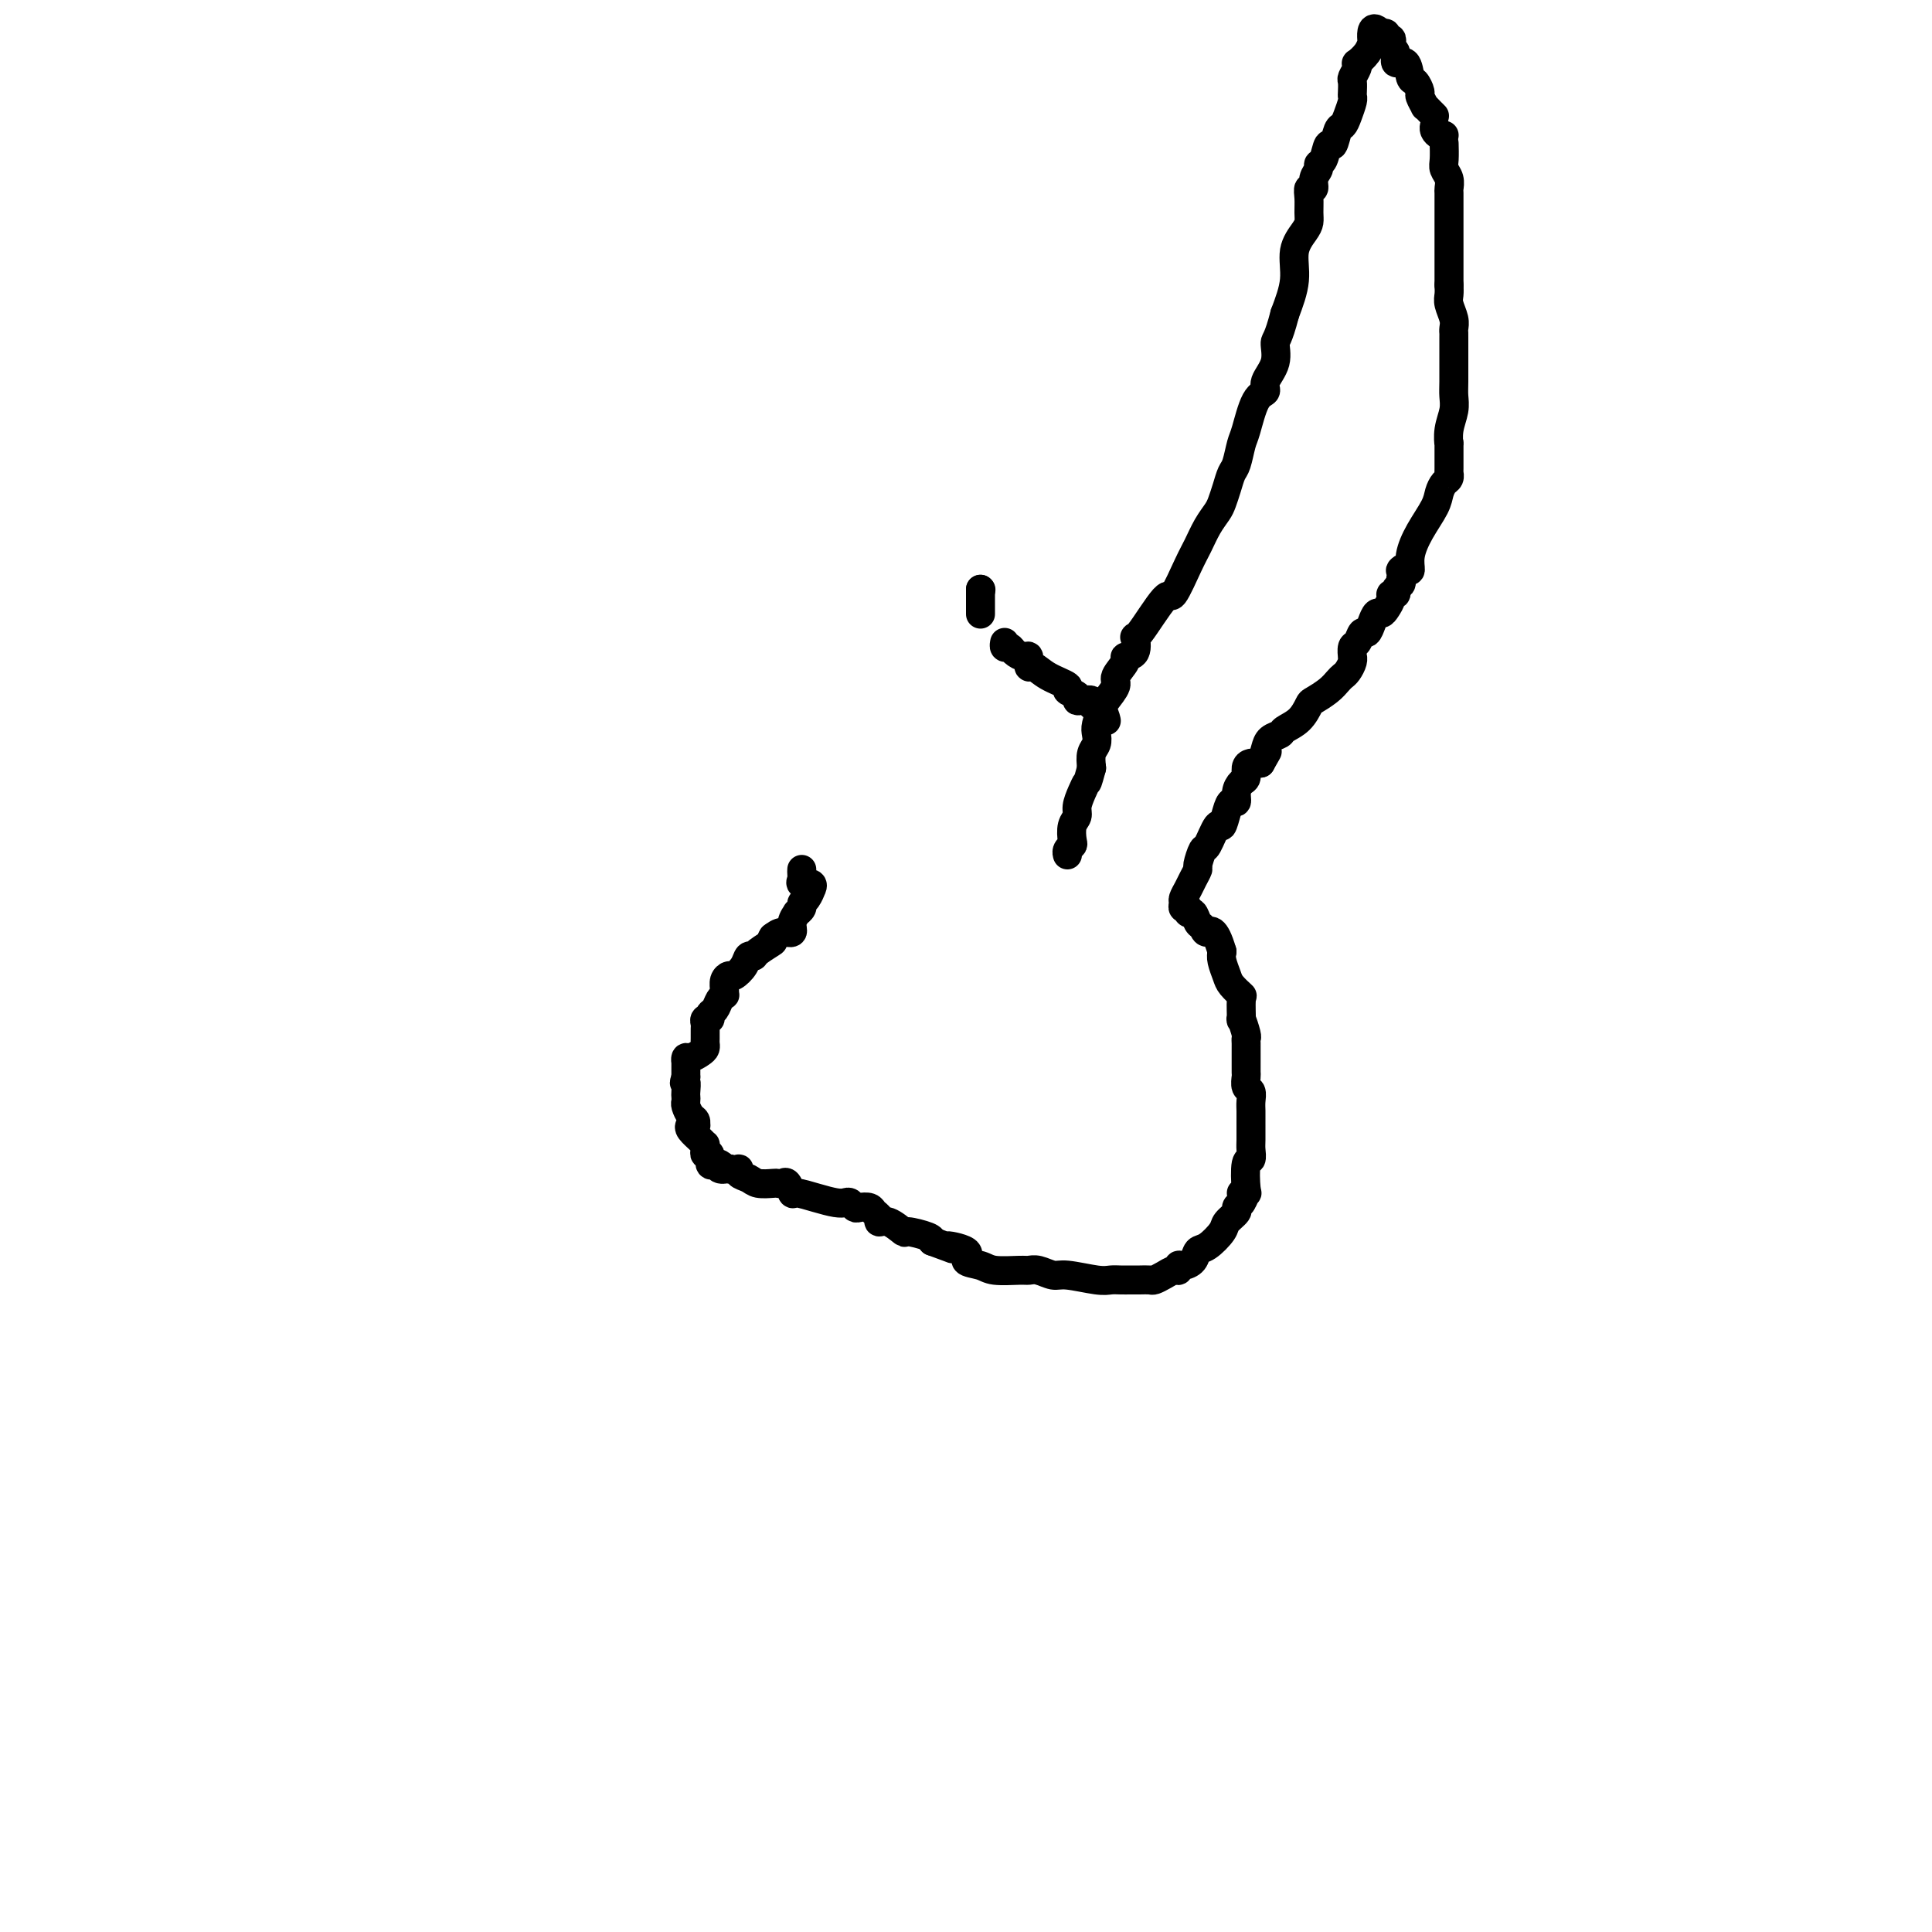 <svg viewBox='0 0 400 400' version='1.1' xmlns='http://www.w3.org/2000/svg' xmlns:xlink='http://www.w3.org/1999/xlink'><g fill='none' stroke='#000000' stroke-width='6' stroke-linecap='round' stroke-linejoin='round'><path d='M166,180c-0.016,0.342 -0.033,0.684 0,1c0.033,0.316 0.115,0.605 0,1c-0.115,0.395 -0.426,0.897 0,1c0.426,0.103 1.588,-0.194 2,0c0.412,0.194 0.073,0.878 0,1c-0.073,0.122 0.120,-0.317 0,0c-0.120,0.317 -0.553,1.390 -1,2c-0.447,0.610 -0.909,0.757 -1,1c-0.091,0.243 0.187,0.580 0,1c-0.187,0.420 -0.841,0.921 -1,1c-0.159,0.079 0.176,-0.263 0,0c-0.176,0.263 -0.861,1.132 -1,2c-0.139,0.868 0.270,1.734 0,2c-0.270,0.266 -1.220,-0.067 -2,0c-0.780,0.067 -1.390,0.533 -2,1'/><path d='M160,194c-0.913,1.361 0.303,0.762 0,1c-0.303,0.238 -2.127,1.311 -3,2c-0.873,0.689 -0.797,0.993 -1,1c-0.203,0.007 -0.685,-0.283 -1,0c-0.315,0.283 -0.463,1.140 -1,2c-0.537,0.860 -1.465,1.723 -2,2c-0.535,0.277 -0.679,-0.031 -1,0c-0.321,0.031 -0.821,0.403 -1,1c-0.179,0.597 -0.037,1.421 0,2c0.037,0.579 -0.033,0.914 0,1c0.033,0.086 0.167,-0.078 0,0c-0.167,0.078 -0.637,0.398 -1,1c-0.363,0.602 -0.619,1.485 -1,2c-0.381,0.515 -0.887,0.662 -1,1c-0.113,0.338 0.166,0.868 0,1c-0.166,0.132 -0.777,-0.133 -1,0c-0.223,0.133 -0.059,0.666 0,1c0.059,0.334 0.014,0.470 0,1c-0.014,0.530 0.004,1.452 0,2c-0.004,0.548 -0.029,0.720 0,1c0.029,0.280 0.113,0.668 0,1c-0.113,0.332 -0.423,0.609 -1,1c-0.577,0.391 -1.423,0.898 -2,1c-0.577,0.102 -0.887,-0.199 -1,0c-0.113,0.199 -0.031,0.900 0,1c0.031,0.100 0.009,-0.400 0,0c-0.009,0.400 -0.004,1.700 0,3'/><path d='M142,223c-0.619,1.974 -0.167,0.909 0,1c0.167,0.091 0.047,1.338 0,2c-0.047,0.662 -0.023,0.741 0,1c0.023,0.259 0.045,0.700 0,1c-0.045,0.300 -0.156,0.459 0,1c0.156,0.541 0.579,1.466 1,2c0.421,0.534 0.842,0.679 1,1c0.158,0.321 0.055,0.820 0,1c-0.055,0.180 -0.061,0.041 0,0c0.061,-0.041 0.188,0.017 0,0c-0.188,-0.017 -0.691,-0.111 -1,0c-0.309,0.111 -0.422,0.425 0,1c0.422,0.575 1.380,1.412 2,2c0.620,0.588 0.902,0.926 1,1c0.098,0.074 0.011,-0.116 0,0c-0.011,0.116 0.053,0.539 0,1c-0.053,0.461 -0.222,0.960 0,1c0.222,0.040 0.835,-0.378 1,0c0.165,0.378 -0.118,1.551 0,2c0.118,0.449 0.637,0.173 1,0c0.363,-0.173 0.570,-0.242 1,0c0.430,0.242 1.084,0.797 1,1c-0.084,0.203 -0.907,0.055 -1,0c-0.093,-0.055 0.545,-0.016 1,0c0.455,0.016 0.728,0.008 1,0'/><path d='M151,242c1.254,0.415 1.887,-0.046 2,0c0.113,0.046 -0.296,0.601 0,1c0.296,0.399 1.298,0.643 2,1c0.702,0.357 1.105,0.826 2,1c0.895,0.174 2.282,0.054 3,0c0.718,-0.054 0.767,-0.044 1,0c0.233,0.044 0.648,0.120 1,0c0.352,-0.120 0.640,-0.435 1,0c0.360,0.435 0.793,1.619 1,2c0.207,0.381 0.188,-0.043 1,0c0.812,0.043 2.455,0.551 4,1c1.545,0.449 2.990,0.838 4,1c1.010,0.162 1.584,0.095 2,0c0.416,-0.095 0.674,-0.219 1,0c0.326,0.219 0.718,0.779 1,1c0.282,0.221 0.453,0.102 1,0c0.547,-0.102 1.472,-0.187 2,0c0.528,0.187 0.661,0.646 1,1c0.339,0.354 0.886,0.602 1,1c0.114,0.398 -0.204,0.947 0,1c0.204,0.053 0.930,-0.389 2,0c1.070,0.389 2.483,1.609 3,2c0.517,0.391 0.139,-0.049 1,0c0.861,0.049 2.960,0.585 4,1c1.040,0.415 1.020,0.707 1,1'/><path d='M193,257c6.923,2.516 3.231,1.305 3,1c-0.231,-0.305 2.999,0.296 4,1c1.001,0.704 -0.227,1.509 0,2c0.227,0.491 1.908,0.666 3,1c1.092,0.334 1.595,0.826 3,1c1.405,0.174 3.713,0.032 5,0c1.287,-0.032 1.552,0.048 2,0c0.448,-0.048 1.079,-0.223 2,0c0.921,0.223 2.133,0.844 3,1c0.867,0.156 1.388,-0.154 3,0c1.612,0.154 4.316,0.773 6,1c1.684,0.227 2.348,0.061 3,0c0.652,-0.061 1.292,-0.016 2,0c0.708,0.016 1.484,0.005 2,0c0.516,-0.005 0.771,-0.004 1,0c0.229,0.004 0.432,0.011 1,0c0.568,-0.011 1.501,-0.040 2,0c0.499,0.040 0.564,0.151 1,0c0.436,-0.151 1.243,-0.562 2,-1c0.757,-0.438 1.464,-0.904 2,-1c0.536,-0.096 0.903,0.177 1,0c0.097,-0.177 -0.074,-0.805 0,-1c0.074,-0.195 0.395,0.043 1,0c0.605,-0.043 1.495,-0.367 2,-1c0.505,-0.633 0.626,-1.574 1,-2c0.374,-0.426 0.999,-0.338 2,-1c1.001,-0.662 2.376,-2.075 3,-3c0.624,-0.925 0.497,-1.361 1,-2c0.503,-0.639 1.635,-1.480 2,-2c0.365,-0.520 -0.039,-0.720 0,-1c0.039,-0.280 0.519,-0.640 1,-1'/><path d='M257,249c1.487,-2.305 0.206,-2.066 0,-2c-0.206,0.066 0.663,-0.041 1,0c0.337,0.041 0.143,0.231 0,-1c-0.143,-1.231 -0.234,-3.882 0,-5c0.234,-1.118 0.795,-0.702 1,-1c0.205,-0.298 0.055,-1.312 0,-2c-0.055,-0.688 -0.015,-1.052 0,-2c0.015,-0.948 0.004,-2.480 0,-3c-0.004,-0.520 0.000,-0.027 0,0c-0.000,0.027 -0.004,-0.411 0,-1c0.004,-0.589 0.015,-1.328 0,-2c-0.015,-0.672 -0.057,-1.279 0,-2c0.057,-0.721 0.211,-1.558 0,-2c-0.211,-0.442 -0.789,-0.488 -1,-1c-0.211,-0.512 -0.057,-1.489 0,-2c0.057,-0.511 0.015,-0.557 0,-1c-0.015,-0.443 -0.003,-1.282 0,-2c0.003,-0.718 -0.003,-1.315 0,-2c0.003,-0.685 0.015,-1.458 0,-2c-0.015,-0.542 -0.057,-0.853 0,-1c0.057,-0.147 0.213,-0.129 0,-1c-0.213,-0.871 -0.796,-2.632 -1,-3c-0.204,-0.368 -0.029,0.657 0,0c0.029,-0.657 -0.087,-2.995 0,-4c0.087,-1.005 0.377,-0.678 0,-1c-0.377,-0.322 -1.421,-1.292 -2,-2c-0.579,-0.708 -0.694,-1.152 -1,-2c-0.306,-0.848 -0.802,-2.099 -1,-3c-0.198,-0.901 -0.099,-1.450 0,-2'/><path d='M253,197c-1.560,-5.339 -2.461,-4.186 -3,-4c-0.539,0.186 -0.718,-0.595 -1,-1c-0.282,-0.405 -0.668,-0.433 -1,-1c-0.332,-0.567 -0.611,-1.672 -1,-2c-0.389,-0.328 -0.890,0.120 -1,0c-0.110,-0.120 0.170,-0.809 0,-1c-0.170,-0.191 -0.789,0.115 -1,0c-0.211,-0.115 -0.014,-0.651 0,-1c0.014,-0.349 -0.155,-0.511 0,-1c0.155,-0.489 0.633,-1.305 1,-2c0.367,-0.695 0.622,-1.268 1,-2c0.378,-0.732 0.879,-1.623 1,-2c0.121,-0.377 -0.136,-0.238 0,-1c0.136,-0.762 0.666,-2.424 1,-3c0.334,-0.576 0.470,-0.068 1,-1c0.530,-0.932 1.452,-3.306 2,-4c0.548,-0.694 0.720,0.292 1,0c0.280,-0.292 0.666,-1.861 1,-3c0.334,-1.139 0.615,-1.848 1,-2c0.385,-0.152 0.873,0.254 1,0c0.127,-0.254 -0.107,-1.168 0,-2c0.107,-0.832 0.556,-1.582 1,-2c0.444,-0.418 0.882,-0.504 1,-1c0.118,-0.496 -0.084,-1.403 0,-2c0.084,-0.597 0.452,-0.885 1,-1c0.548,-0.115 1.274,-0.058 2,0'/><path d='M261,158c2.710,-4.753 1.484,-2.635 1,-2c-0.484,0.635 -0.225,-0.213 0,-1c0.225,-0.787 0.418,-1.514 1,-2c0.582,-0.486 1.555,-0.731 2,-1c0.445,-0.269 0.363,-0.561 1,-1c0.637,-0.439 1.991,-1.024 3,-2c1.009,-0.976 1.671,-2.342 2,-3c0.329,-0.658 0.326,-0.609 1,-1c0.674,-0.391 2.027,-1.221 3,-2c0.973,-0.779 1.567,-1.505 2,-2c0.433,-0.495 0.705,-0.758 1,-1c0.295,-0.242 0.614,-0.464 1,-1c0.386,-0.536 0.838,-1.385 1,-2c0.162,-0.615 0.032,-0.996 0,-1c-0.032,-0.004 0.033,0.368 0,0c-0.033,-0.368 -0.163,-1.477 0,-2c0.163,-0.523 0.621,-0.459 1,-1c0.379,-0.541 0.679,-1.685 1,-2c0.321,-0.315 0.663,0.201 1,0c0.337,-0.201 0.669,-1.118 1,-2c0.331,-0.882 0.662,-1.729 1,-2c0.338,-0.271 0.683,0.033 1,0c0.317,-0.033 0.606,-0.404 1,-1c0.394,-0.596 0.894,-1.416 1,-2c0.106,-0.584 -0.182,-0.930 0,-1c0.182,-0.070 0.832,0.136 1,0c0.168,-0.136 -0.147,-0.613 0,-1c0.147,-0.387 0.756,-0.682 1,-1c0.244,-0.318 0.122,-0.659 0,-1'/><path d='M290,120c1.659,-3.384 0.306,-2.343 0,-2c-0.306,0.343 0.436,-0.012 1,0c0.564,0.012 0.949,0.390 1,0c0.051,-0.390 -0.232,-1.547 0,-3c0.232,-1.453 0.980,-3.201 2,-5c1.020,-1.799 2.312,-3.649 3,-5c0.688,-1.351 0.773,-2.203 1,-3c0.227,-0.797 0.597,-1.539 1,-2c0.403,-0.461 0.840,-0.639 1,-1c0.160,-0.361 0.042,-0.903 0,-1c-0.042,-0.097 -0.007,0.253 0,-1c0.007,-1.253 -0.012,-4.107 0,-5c0.012,-0.893 0.056,0.174 0,0c-0.056,-0.174 -0.211,-1.591 0,-3c0.211,-1.409 0.789,-2.810 1,-4c0.211,-1.190 0.057,-2.168 0,-3c-0.057,-0.832 -0.015,-1.518 0,-3c0.015,-1.482 0.004,-3.758 0,-5c-0.004,-1.242 -0.000,-1.448 0,-2c0.000,-0.552 -0.004,-1.450 0,-2c0.004,-0.550 0.015,-0.752 0,-1c-0.015,-0.248 -0.057,-0.542 0,-1c0.057,-0.458 0.211,-1.082 0,-2c-0.211,-0.918 -0.788,-2.132 -1,-3c-0.212,-0.868 -0.061,-1.391 0,-2c0.061,-0.609 0.030,-1.305 0,-2'/><path d='M300,59c-0.000,-6.481 -0.000,-2.685 0,-2c0.000,0.685 0.000,-1.743 0,-3c-0.000,-1.257 -0.000,-1.343 0,-2c0.000,-0.657 0.000,-1.886 0,-3c-0.000,-1.114 -0.000,-2.115 0,-3c0.000,-0.885 0.001,-1.655 0,-2c-0.001,-0.345 -0.004,-0.267 0,-1c0.004,-0.733 0.015,-2.278 0,-3c-0.015,-0.722 -0.057,-0.621 0,-1c0.057,-0.379 0.211,-1.237 0,-2c-0.211,-0.763 -0.789,-1.431 -1,-2c-0.211,-0.569 -0.057,-1.038 0,-2c0.057,-0.962 0.016,-2.418 0,-3c-0.016,-0.582 -0.008,-0.291 0,0'/><path d='M299,28c-0.310,0.083 -0.619,0.167 -1,0c-0.381,-0.167 -0.833,-0.583 -1,-1c-0.167,-0.417 -0.048,-0.833 0,-1c0.048,-0.167 0.024,-0.083 0,0'/><path d='M297,24c-0.301,-0.294 -0.602,-0.588 -1,-1c-0.398,-0.412 -0.894,-0.941 -1,-1c-0.106,-0.059 0.179,0.351 0,0c-0.179,-0.351 -0.820,-1.465 -1,-2c-0.180,-0.535 0.102,-0.492 0,-1c-0.102,-0.508 -0.587,-1.569 -1,-2c-0.413,-0.431 -0.756,-0.234 -1,-1c-0.244,-0.766 -0.391,-2.495 -1,-3c-0.609,-0.505 -1.679,0.215 -2,0c-0.321,-0.215 0.106,-1.363 0,-2c-0.106,-0.637 -0.746,-0.763 -1,-1c-0.254,-0.237 -0.123,-0.586 0,-1c0.123,-0.414 0.239,-0.895 0,-1c-0.239,-0.105 -0.834,0.164 -1,0c-0.166,-0.164 0.095,-0.761 0,-1c-0.095,-0.239 -0.548,-0.119 -1,0'/><path d='M286,7c-2.162,-2.440 -2.068,-0.042 -2,1c0.068,1.042 0.110,0.726 0,1c-0.110,0.274 -0.373,1.138 -1,2c-0.627,0.862 -1.618,1.721 -2,2c-0.382,0.279 -0.155,-0.024 0,0c0.155,0.024 0.237,0.374 0,1c-0.237,0.626 -0.795,1.528 -1,2c-0.205,0.472 -0.058,0.514 0,1c0.058,0.486 0.027,1.416 0,2c-0.027,0.584 -0.049,0.822 0,1c0.049,0.178 0.168,0.294 0,1c-0.168,0.706 -0.622,2.000 -1,3c-0.378,1.000 -0.678,1.704 -1,2c-0.322,0.296 -0.665,0.184 -1,1c-0.335,0.816 -0.663,2.561 -1,3c-0.337,0.439 -0.683,-0.427 -1,0c-0.317,0.427 -0.606,2.147 -1,3c-0.394,0.853 -0.894,0.840 -1,1c-0.106,0.160 0.182,0.493 0,1c-0.182,0.507 -0.833,1.189 -1,2c-0.167,0.811 0.152,1.750 0,2c-0.152,0.250 -0.774,-0.191 -1,0c-0.226,0.191 -0.054,1.014 0,2c0.054,0.986 -0.008,2.134 0,3c0.008,0.866 0.088,1.450 0,2c-0.088,0.550 -0.343,1.065 -1,2c-0.657,0.935 -1.715,2.290 -2,4c-0.285,1.710 0.204,3.774 0,6c-0.204,2.226 -1.102,4.613 -2,7'/><path d='M266,65c-1.415,5.505 -1.954,5.267 -2,6c-0.046,0.733 0.401,2.438 0,4c-0.401,1.562 -1.652,2.983 -2,4c-0.348,1.017 0.205,1.631 0,2c-0.205,0.369 -1.168,0.493 -2,2c-0.832,1.507 -1.532,4.399 -2,6c-0.468,1.601 -0.703,1.913 -1,3c-0.297,1.087 -0.656,2.948 -1,4c-0.344,1.052 -0.672,1.295 -1,2c-0.328,0.705 -0.654,1.872 -1,3c-0.346,1.128 -0.710,2.216 -1,3c-0.290,0.784 -0.505,1.263 -1,2c-0.495,0.737 -1.270,1.732 -2,3c-0.730,1.268 -1.415,2.811 -2,4c-0.585,1.189 -1.072,2.025 -2,4c-0.928,1.975 -2.299,5.090 -3,6c-0.701,0.910 -0.732,-0.383 -2,1c-1.268,1.383 -3.774,5.444 -5,7c-1.226,1.556 -1.174,0.609 -1,1c0.174,0.391 0.469,2.120 0,3c-0.469,0.880 -1.702,0.911 -2,1c-0.298,0.089 0.338,0.235 0,1c-0.338,0.765 -1.649,2.148 -2,3c-0.351,0.852 0.260,1.173 0,2c-0.260,0.827 -1.389,2.161 -2,3c-0.611,0.839 -0.703,1.183 -1,2c-0.297,0.817 -0.798,2.109 -1,3c-0.202,0.891 -0.106,1.383 0,2c0.106,0.617 0.221,1.358 0,2c-0.221,0.642 -0.777,1.183 -1,2c-0.223,0.817 -0.111,1.908 0,3'/><path d='M226,159c-0.957,3.539 -0.849,2.886 -1,3c-0.151,0.114 -0.563,0.994 -1,2c-0.437,1.006 -0.901,2.139 -1,3c-0.099,0.861 0.166,1.449 0,2c-0.166,0.551 -0.762,1.066 -1,2c-0.238,0.934 -0.116,2.289 0,3c0.116,0.711 0.227,0.778 0,1c-0.227,0.222 -0.792,0.598 -1,1c-0.208,0.402 -0.059,0.829 0,1c0.059,0.171 0.030,0.085 0,0'/><path d='M229,149c0.049,0.204 0.098,0.408 0,0c-0.098,-0.408 -0.342,-1.429 -1,-2c-0.658,-0.571 -1.729,-0.692 -2,-1c-0.271,-0.308 0.259,-0.804 0,-1c-0.259,-0.196 -1.306,-0.093 -2,0c-0.694,0.093 -1.036,0.177 -1,0c0.036,-0.177 0.448,-0.616 0,-1c-0.448,-0.384 -1.756,-0.714 -2,-1c-0.244,-0.286 0.576,-0.529 0,-1c-0.576,-0.471 -2.549,-1.169 -4,-2c-1.451,-0.831 -2.382,-1.795 -3,-2c-0.618,-0.205 -0.925,0.347 -1,0c-0.075,-0.347 0.081,-1.595 0,-2c-0.081,-0.405 -0.400,0.031 -1,0c-0.600,-0.031 -1.481,-0.530 -2,-1c-0.519,-0.470 -0.675,-0.909 -1,-1c-0.325,-0.091 -0.818,0.168 -1,0c-0.182,-0.168 -0.052,-0.762 0,-1c0.052,-0.238 0.026,-0.119 0,0'/><path d='M203,122c0.000,0.000 0.100,0.100 0.1,0.1'/><path d='M203,122c0.000,0.257 0.000,0.514 0,1c0.000,0.486 0.000,1.203 0,2c0.000,0.797 0.000,1.676 0,2c0.000,0.324 -0.000,0.093 0,0c0.000,-0.093 0.000,-0.046 0,0'/></g>
</svg>